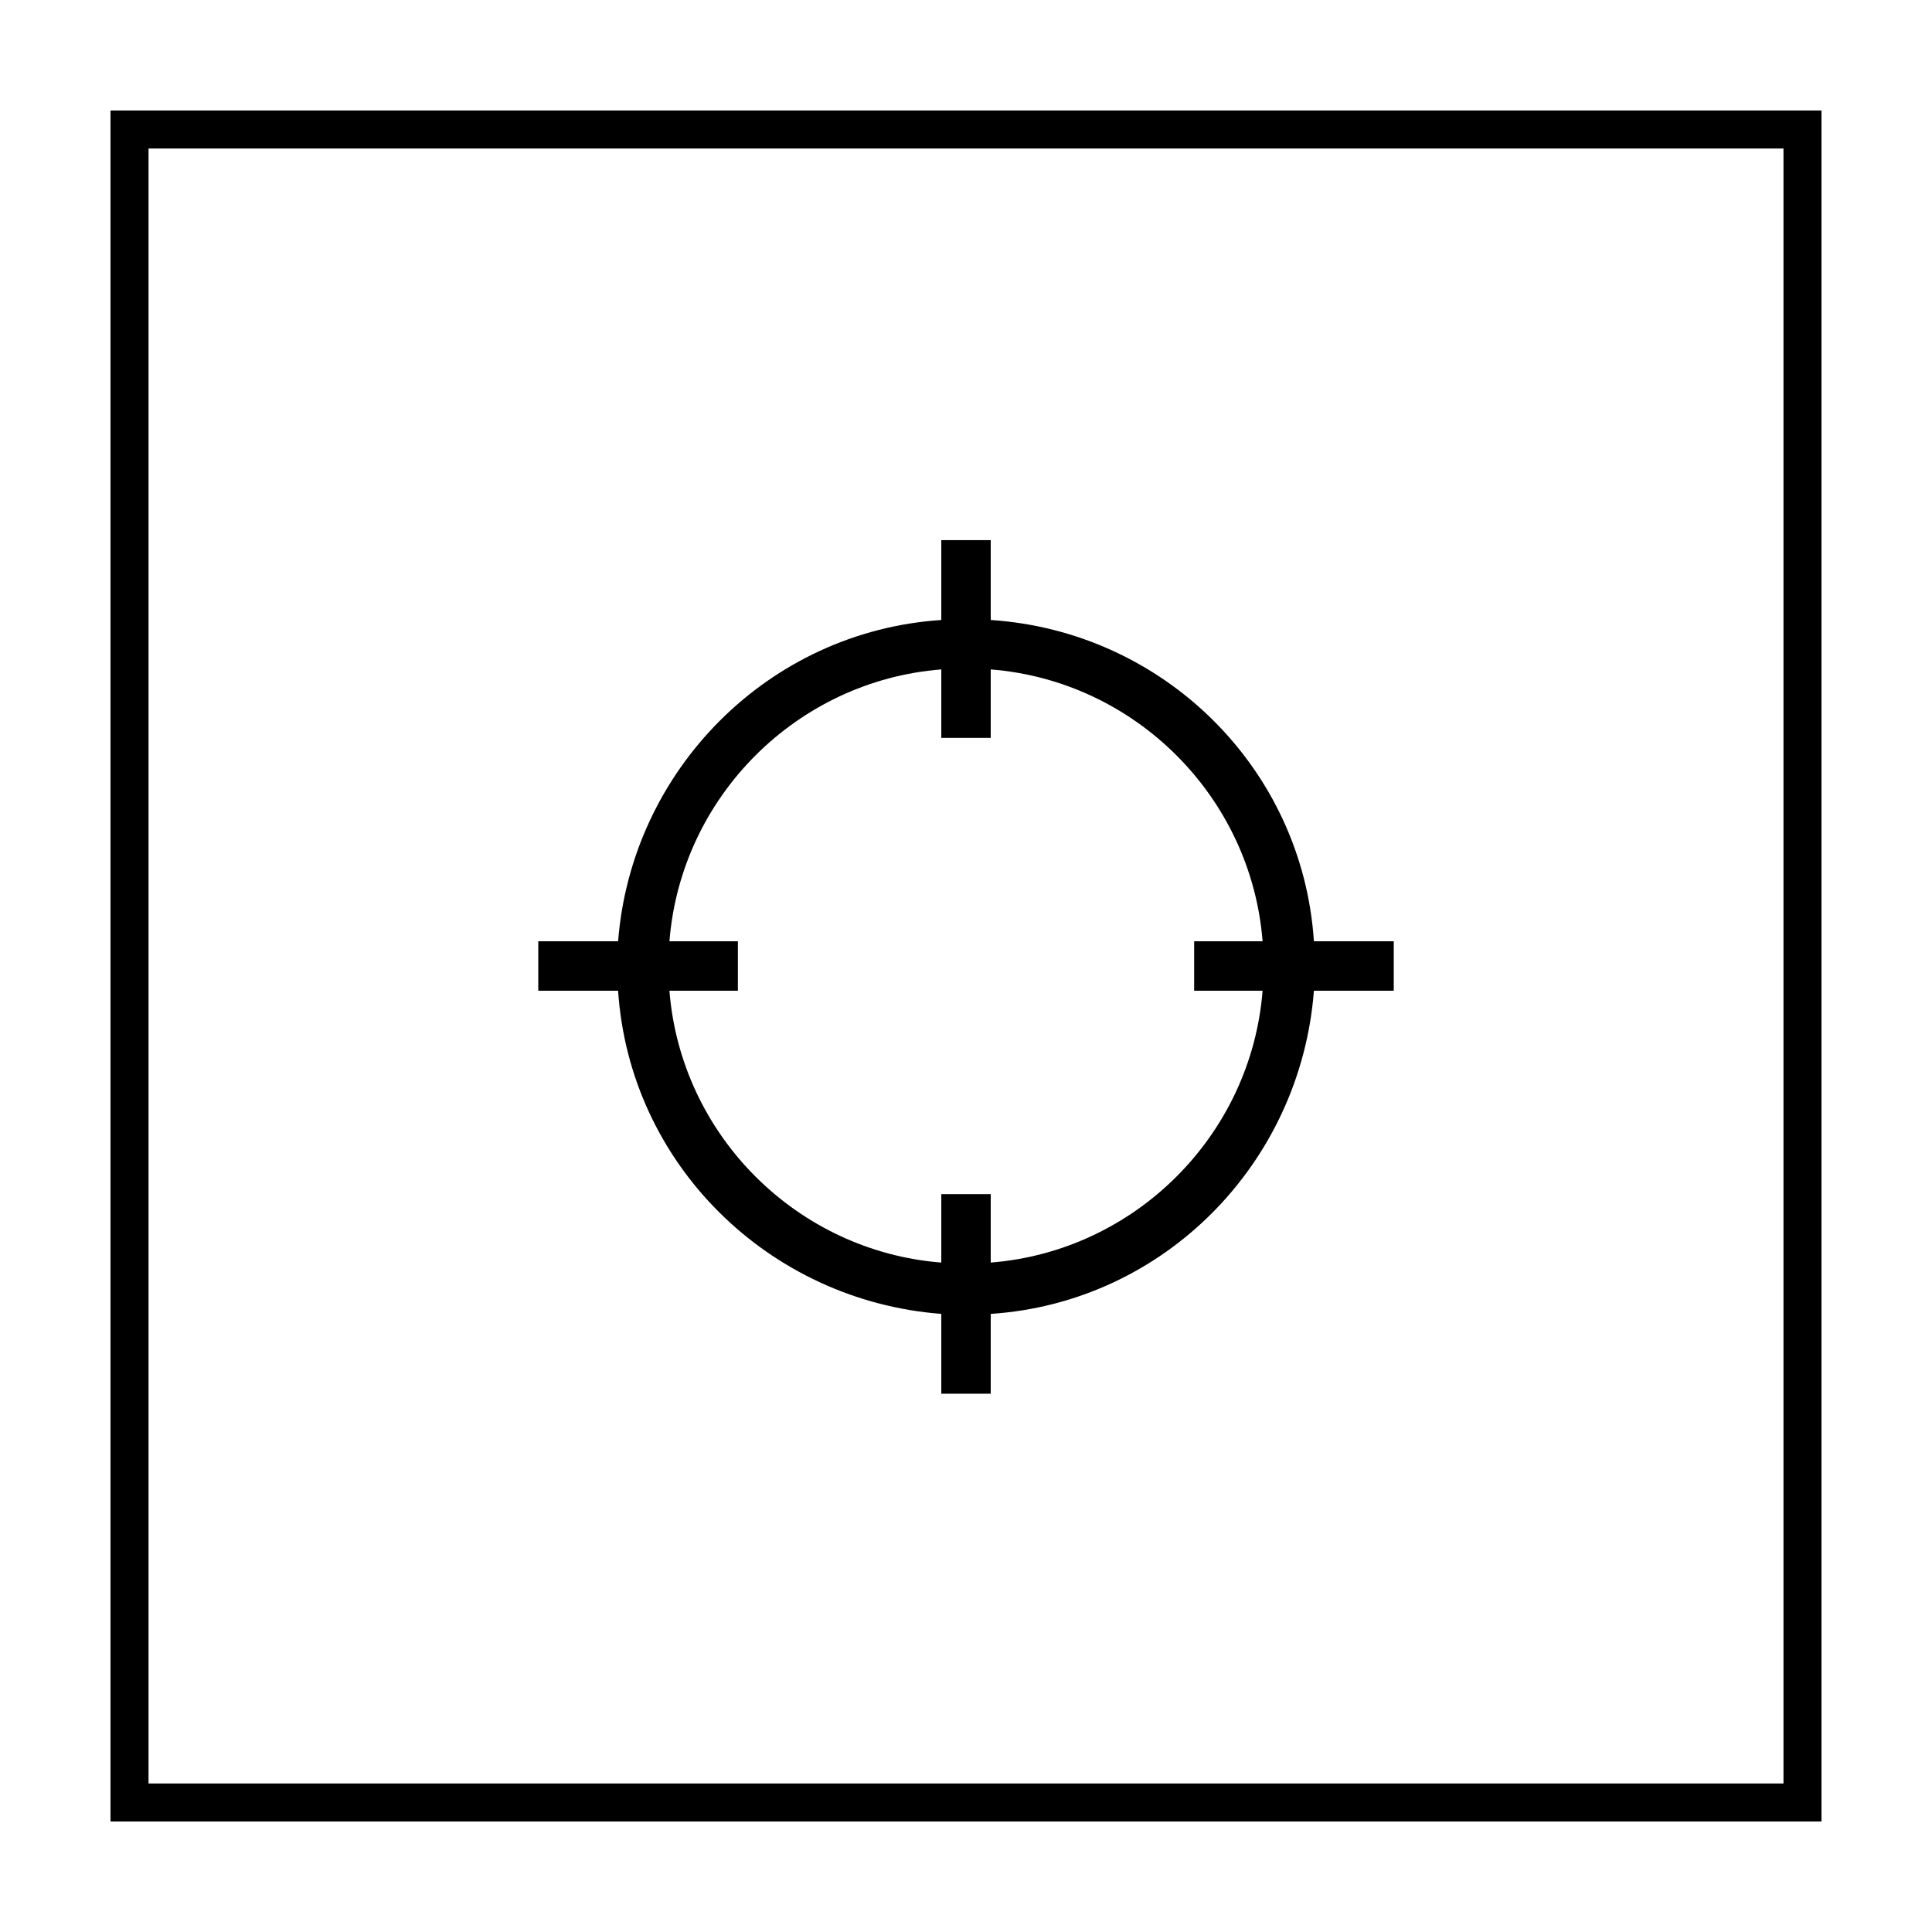 <?xml version="1.0" encoding="UTF-8"?>
<!-- Uploaded to: ICON Repo, www.iconrepo.com, Generator: ICON Repo Mixer Tools -->
<svg fill="#000000" width="800px" height="800px" version="1.1" viewBox="144 144 512 512" xmlns="http://www.w3.org/2000/svg">
 <g>
  <path d="m616.64 183.36v433.28h-433.28v-433.28h433.28m10.074-10.074h-453.43v453.43h453.43z"/>
  <path d="m492.2 393.45c-3.023-45.848-39.801-82.121-85.648-85.145v-21.16h-13.098v21.16c-45.848 3.023-82.121 39.801-85.648 85.145h-21.16v13.098h21.16c3.023 45.848 39.801 82.121 85.648 85.648v21.16h13.098v-21.16c45.848-3.023 82.121-39.801 85.648-85.648h21.16v-13.098zm-85.648 85.145v-18.137h-13.098v18.137c-38.289-3.023-69.023-33.758-72.047-72.047h18.141v-13.098h-18.137c3.019-38.289 33.754-69.023 72.043-72.047v18.141h13.098v-18.137c38.289 3.019 69.023 33.754 72.047 72.043h-18.137v13.098h18.137c-3.023 38.289-33.758 69.023-72.047 72.047z"/>
 </g>
</svg>
